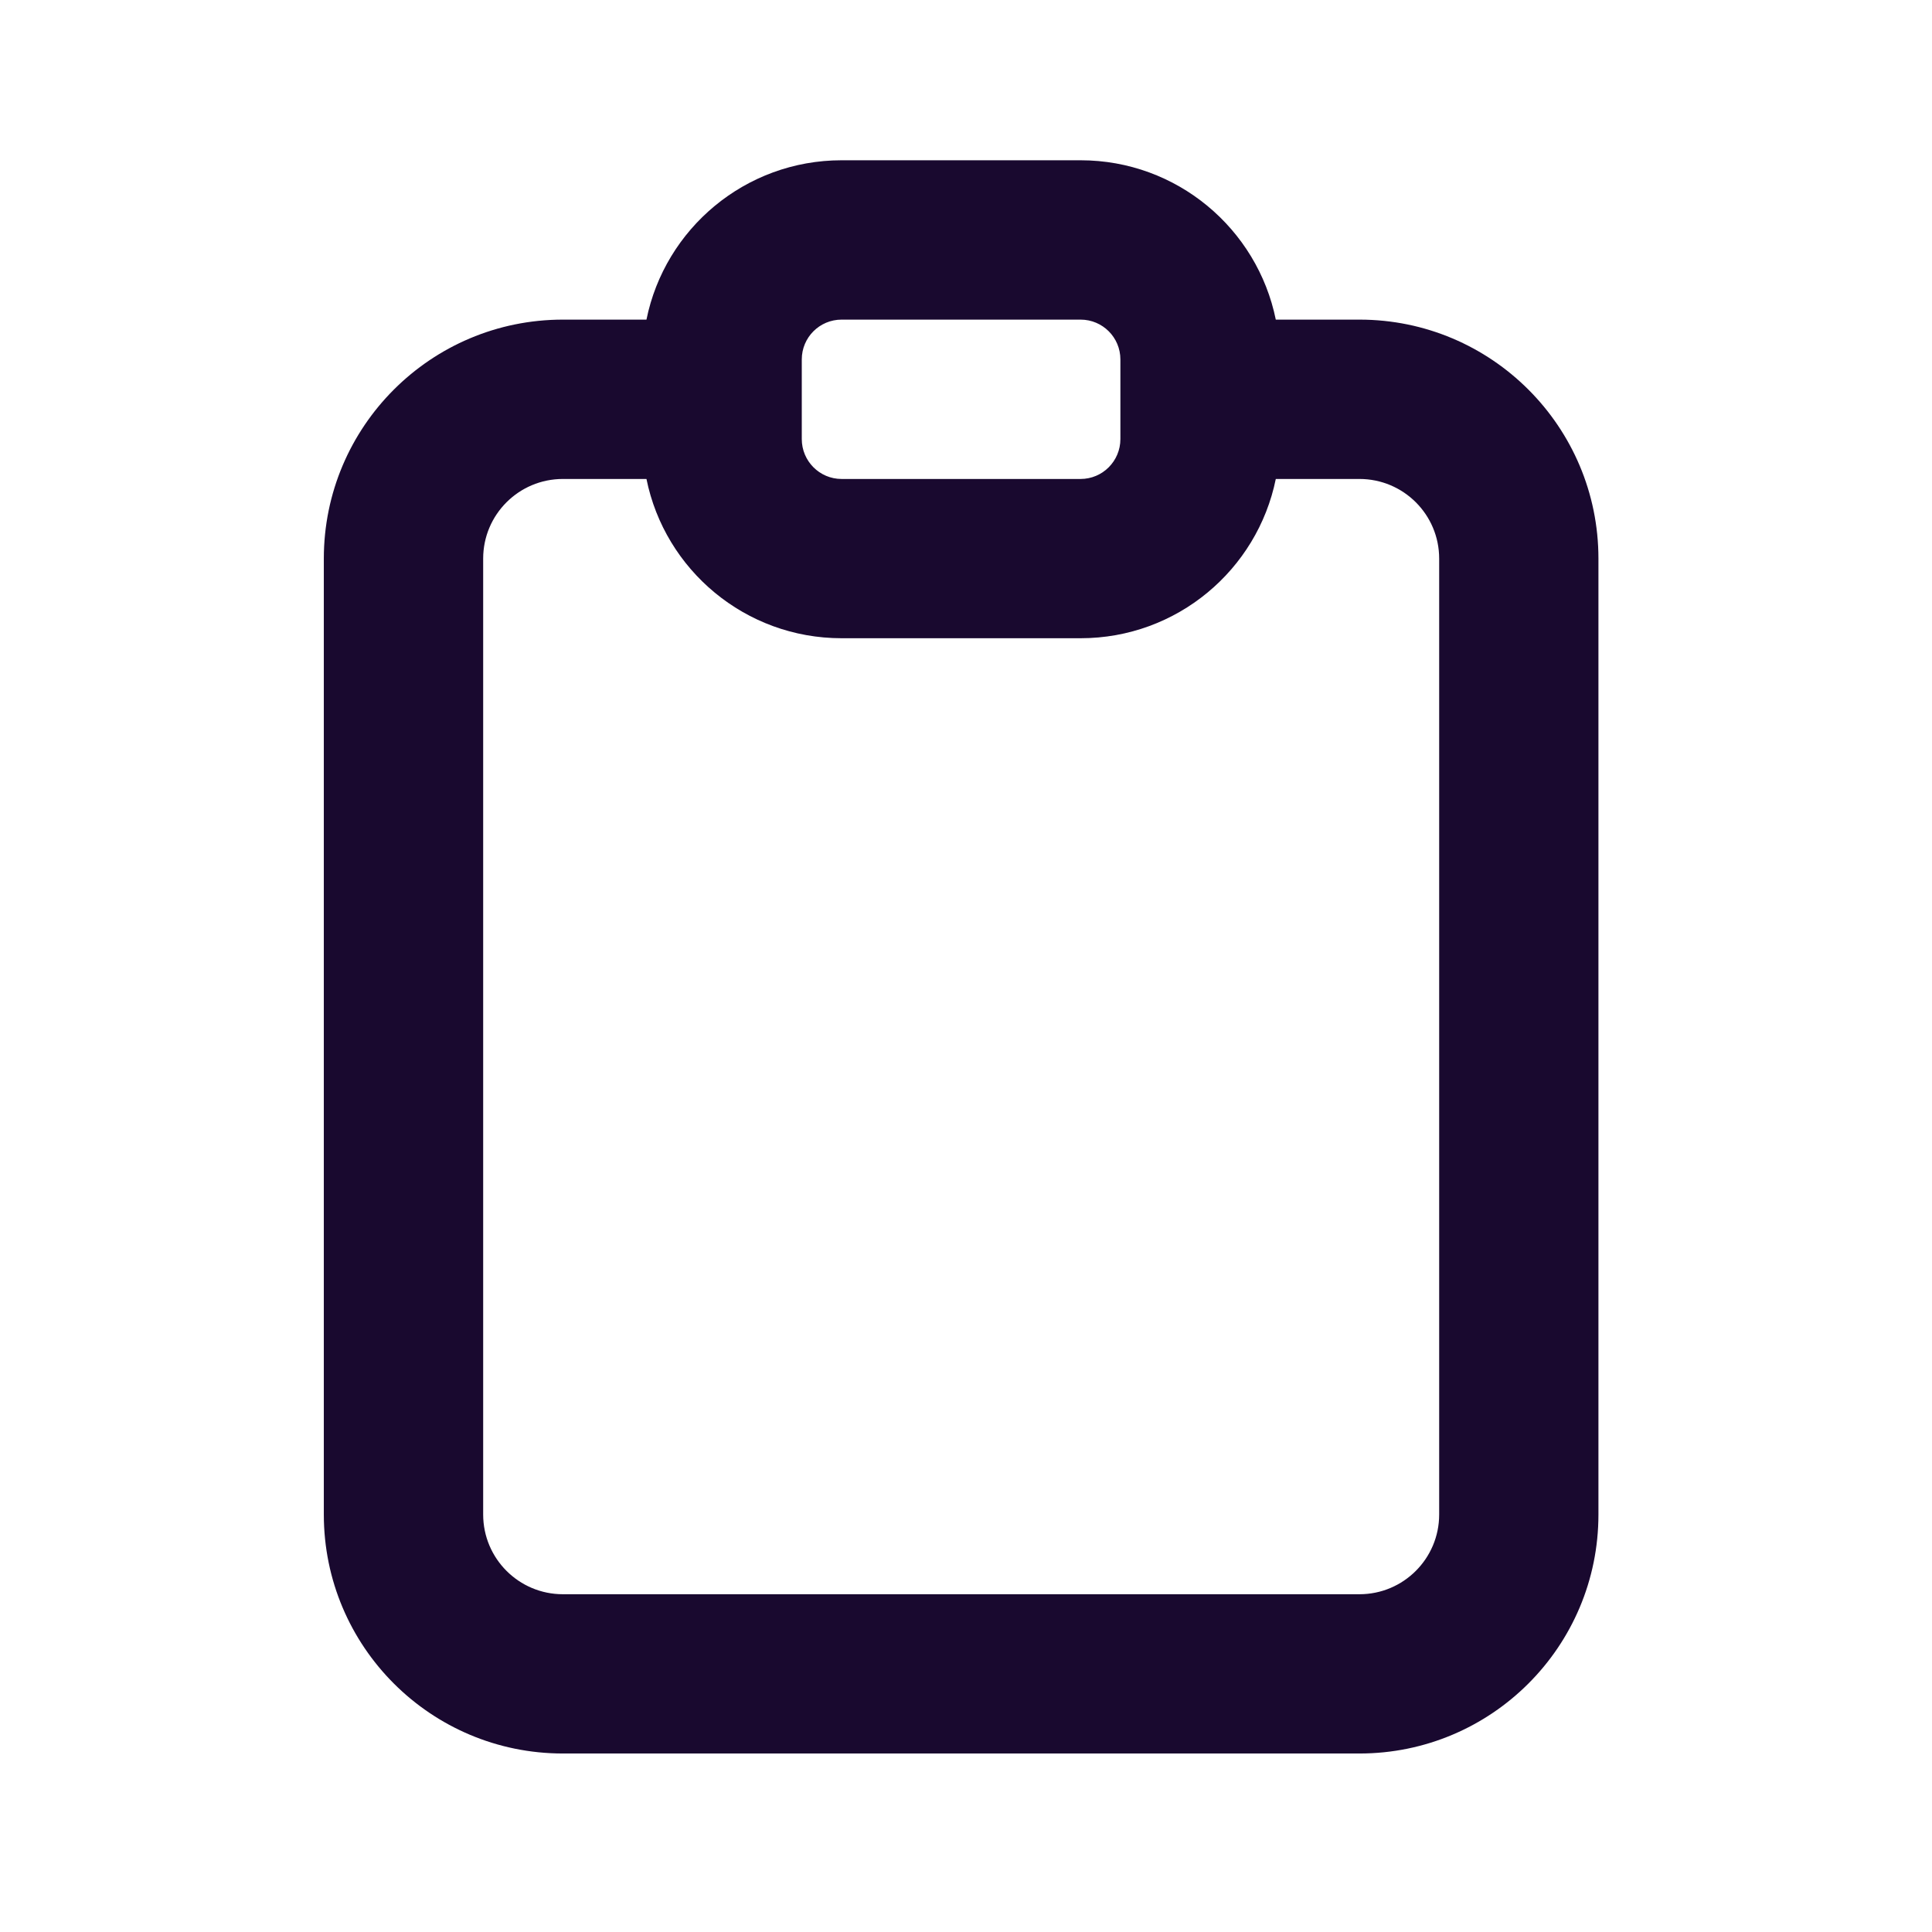 <svg width="23" height="23" viewBox="0 0 23 23" fill="none" xmlns="http://www.w3.org/2000/svg">
<path fill-rule="evenodd" clip-rule="evenodd" d="M12.864 1.908H10.019C8.872 1.908 7.915 2.723 7.696 3.805H6.701C5.129 3.805 3.855 5.079 3.855 6.65V18.03C3.855 19.602 5.129 20.875 6.701 20.875H16.184C17.755 20.875 19.029 19.602 19.029 18.03V6.65C19.029 5.079 17.755 3.805 16.184 3.805H15.188C14.968 2.723 14.011 1.908 12.864 1.908ZM15.188 5.702C14.968 6.784 14.011 7.598 12.864 7.598H10.019C8.872 7.598 7.915 6.784 7.696 5.702H6.701C6.177 5.702 5.752 6.126 5.752 6.65V18.03C5.752 18.554 6.177 18.979 6.701 18.979H16.184C16.708 18.979 17.133 18.554 17.133 18.03V6.65C17.133 6.126 16.708 5.702 16.184 5.702H15.188ZM9.545 4.279C9.545 4.017 9.757 3.805 10.019 3.805H12.864C13.126 3.805 13.338 4.017 13.338 4.279V5.227C13.338 5.489 13.126 5.702 12.864 5.702H10.019C9.757 5.702 9.545 5.489 9.545 5.227V4.279Z" fill="#19092F"/>
</svg>

